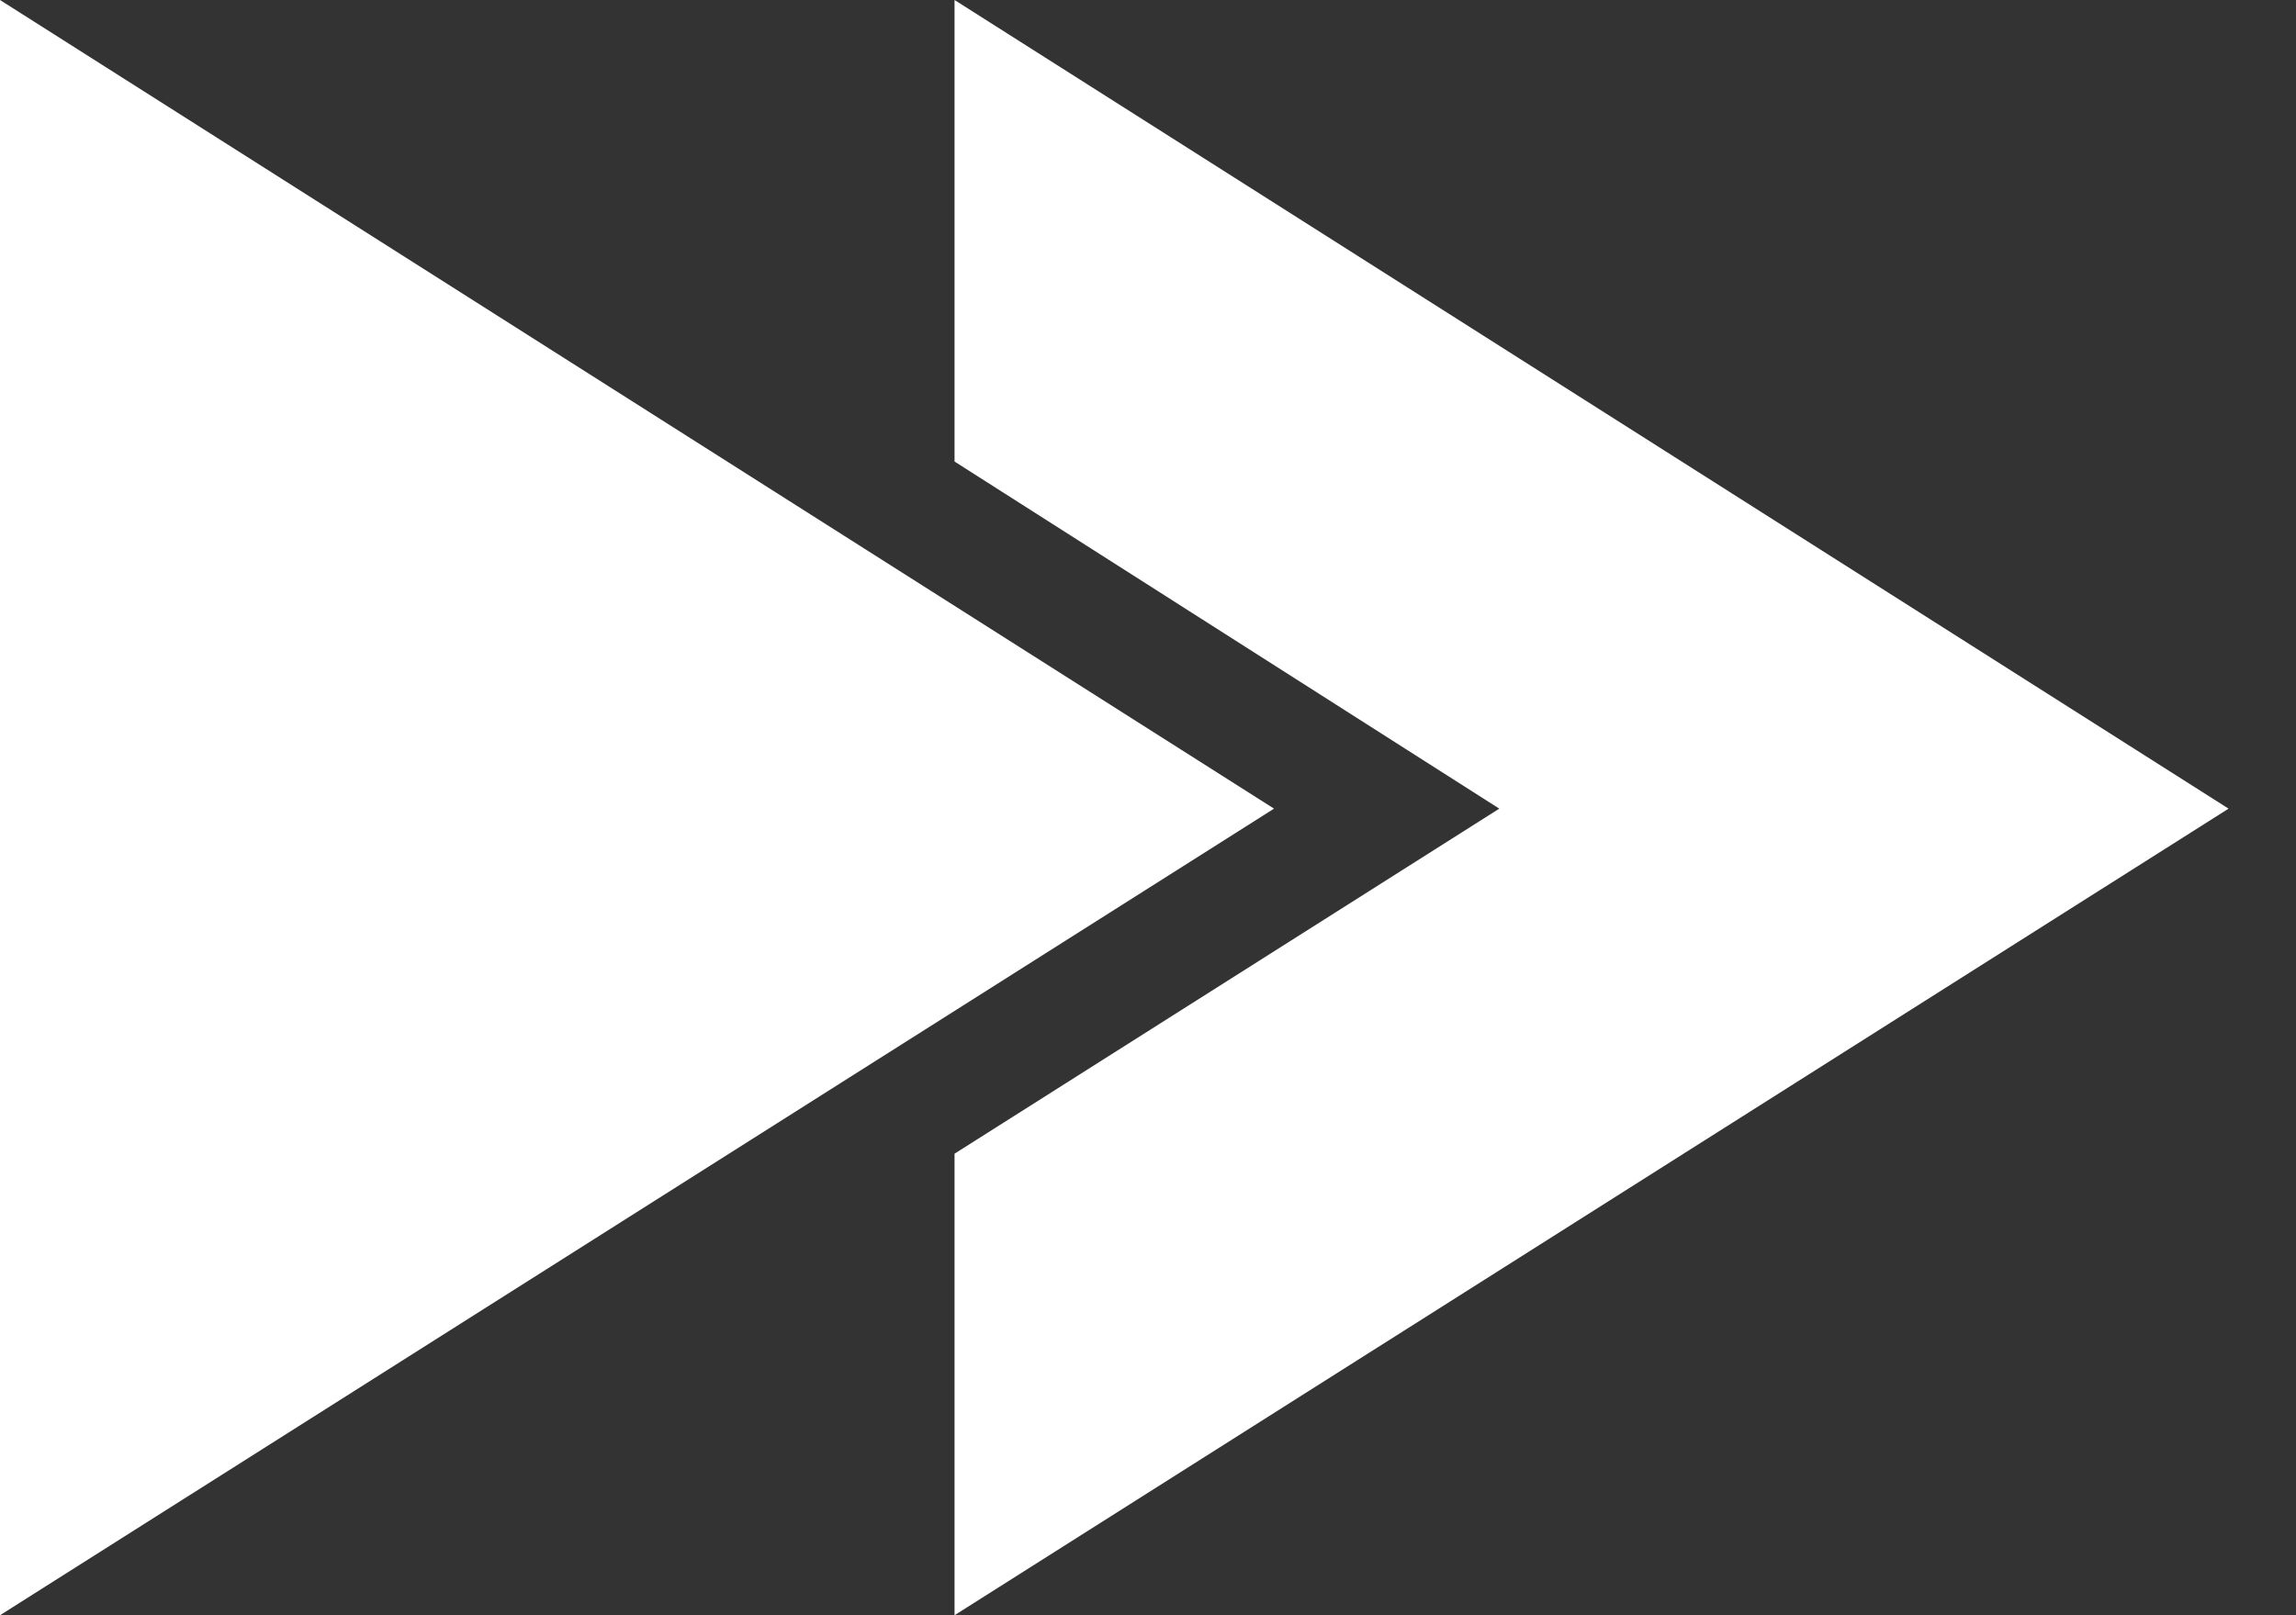 <svg width="27" height="19" viewBox="0 0 27 19" fill="none" xmlns="http://www.w3.org/2000/svg">
<rect x="0" y="0" width="27" height="19" fill="#333333" stroke="none"/>
<path d="M0 19L14.982 9.512L0 0V19Z" fill="white"/>
<path d="M11.225 0V5.429L17.631 9.512L11.225 13.571V19L26.207 9.512L11.225 0Z" fill="white"/>
</svg>
